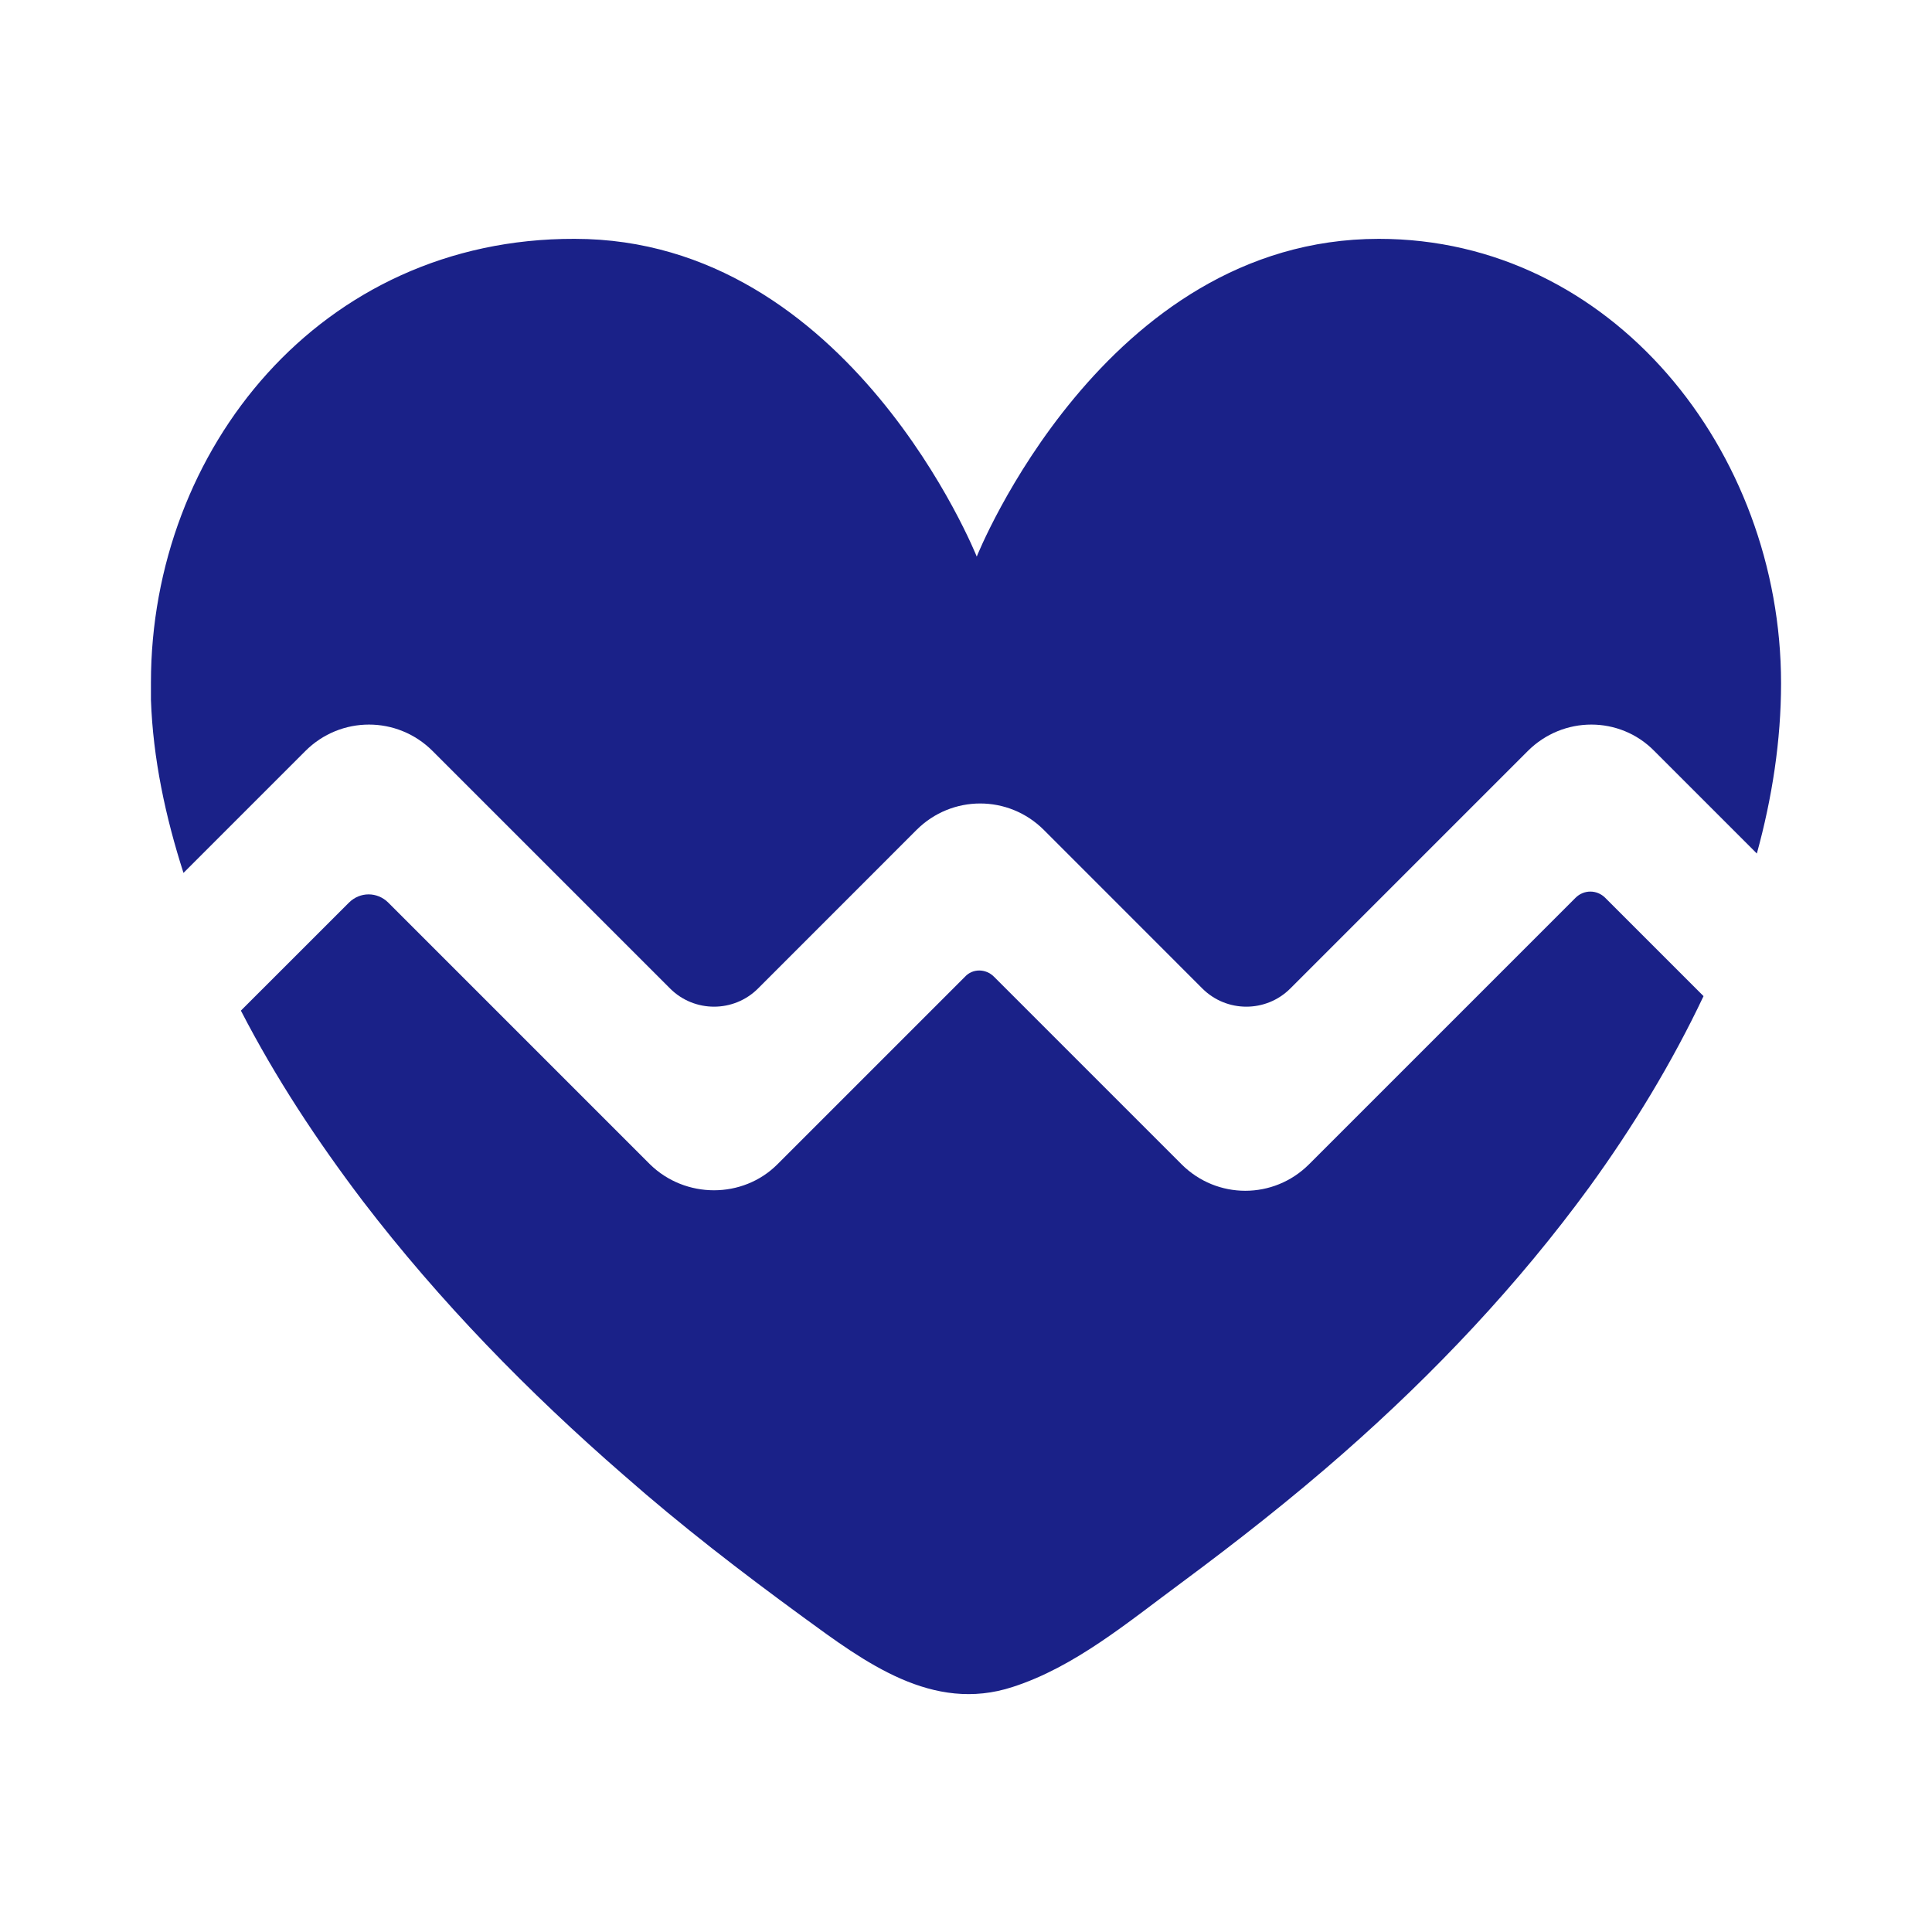 <svg width="32" height="32" viewBox="0 0 32 32" fill="none" xmlns="http://www.w3.org/2000/svg">
<path d="M3.039 14.458L5.057 12.44C5.641 11.855 6.582 11.855 7.166 12.44L11.099 16.373C11.5 16.774 12.153 16.774 12.555 16.373L15.18 13.747C15.765 13.162 16.705 13.162 17.29 13.747L19.915 16.373C20.317 16.774 20.97 16.774 21.371 16.373L25.304 12.44C25.889 11.855 26.829 11.855 27.402 12.44L29.099 14.137C29.351 13.22 29.5 12.268 29.5 11.317C29.5 7.464 26.691 3.956 22.839 3.956C18.276 3.956 16.178 9.219 16.178 9.219C16.178 9.219 14.08 3.956 9.517 3.956C5.309 3.945 2.5 7.453 2.5 11.305C2.5 11.397 2.5 11.5 2.5 11.592C2.534 12.566 2.741 13.529 3.039 14.458Z" fill="#1a2188"/>
<path d="M26.588 14.871C26.45 14.733 26.233 14.733 26.095 14.871L21.681 19.285C21.096 19.869 20.156 19.869 19.571 19.285L16.464 16.178C16.327 16.04 16.109 16.04 15.983 16.178L12.876 19.285C12.303 19.858 11.351 19.858 10.766 19.285L6.432 14.951C6.249 14.768 5.962 14.768 5.779 14.951L3.99 16.739C4.564 17.852 5.252 18.895 6.008 19.892C7.281 21.555 8.748 23.057 10.331 24.433C11.282 25.27 12.28 26.038 13.3 26.783C14.32 27.528 15.444 28.377 16.774 27.941C17.806 27.608 18.689 26.863 19.56 26.221C20.488 25.533 21.394 24.822 22.254 24.066C23.756 22.747 25.143 21.28 26.324 19.663C27.047 18.666 27.689 17.611 28.216 16.499L26.588 14.871Z" fill="#1a2188"/>
</svg>
